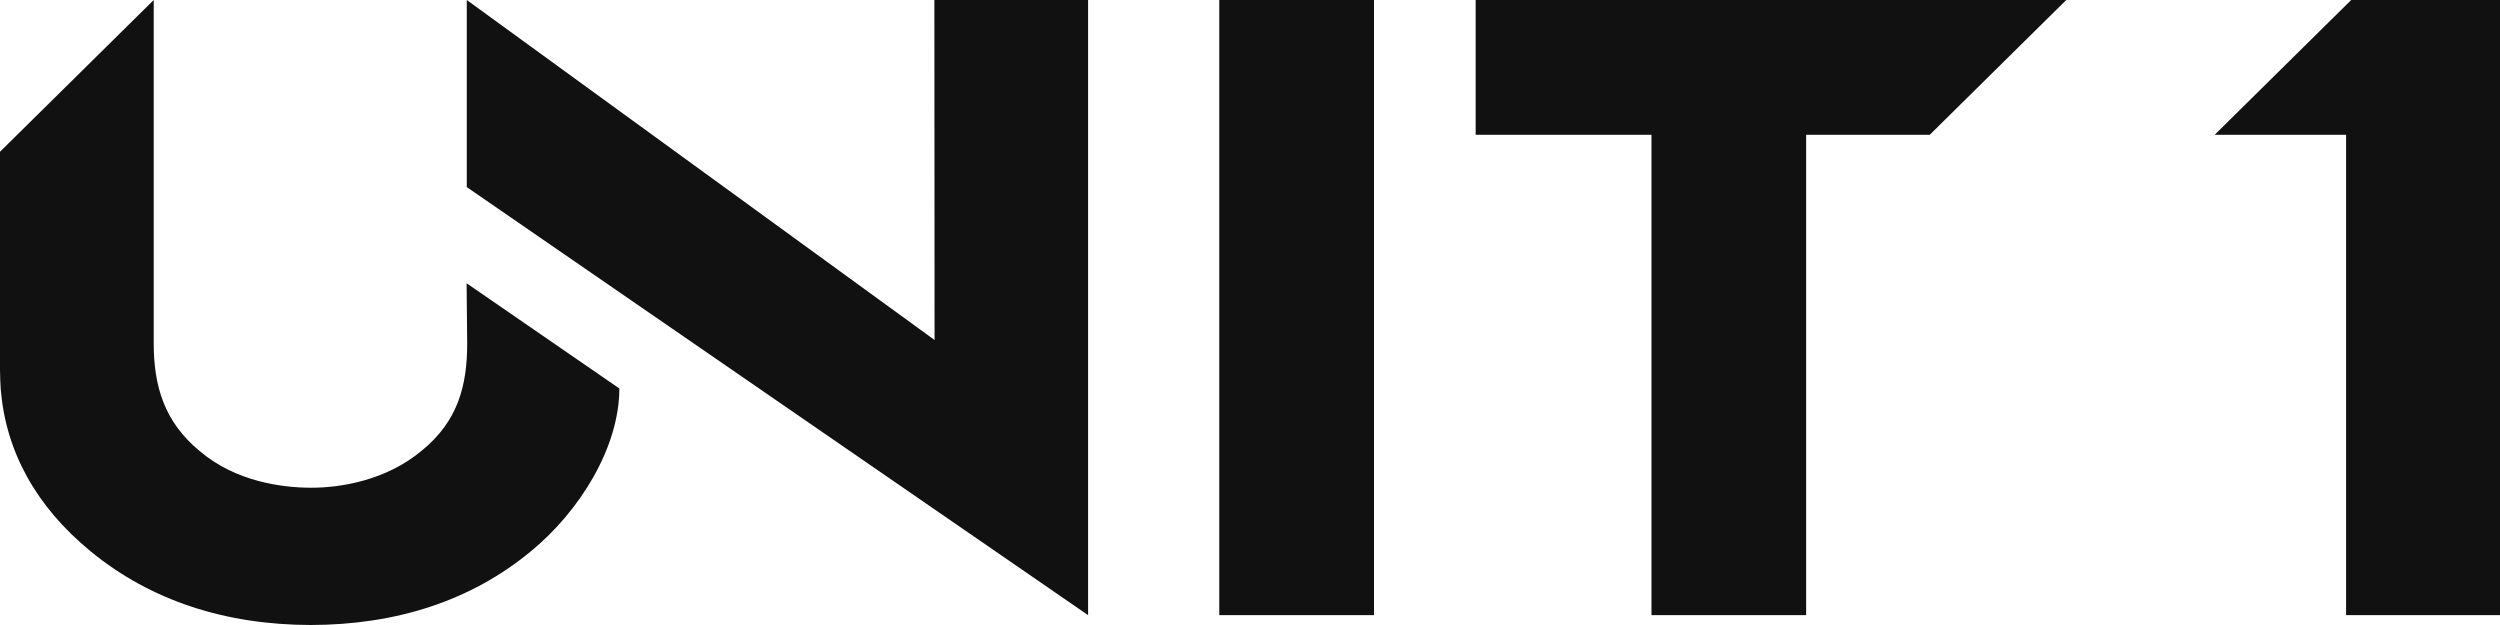<svg width="80" height="20" viewBox="0 0 80 20" fill="none" xmlns="http://www.w3.org/2000/svg">
<g clip-path="url(#clip0_4311_217)">
<path d="M43.968 19.685V4.356C43.968 4.337 43.968 4.319 43.968 4.306V0H39.017V19.685H43.968Z" fill="#111111"></path>
<path d="M34.819 19.685V0H29.9L29.906 10.88L14.937 0V5.987L34.819 19.685Z" fill="#111111"></path>
<path d="M14.931 9.064L14.95 10.992C14.95 12.345 14.65 13.475 13.511 14.408C12.347 15.391 10.864 15.607 9.969 15.607C9.962 15.607 9.956 15.607 9.95 15.607C9.055 15.607 7.553 15.422 6.396 14.439C5.257 13.506 4.919 12.351 4.919 10.992V0L0 4.856V11.838C0 12.054 0.013 12.271 0.025 12.481C0.194 14.452 1.145 16.2 2.897 17.64C4.837 19.234 7.234 19.994 9.944 20C12.66 19.994 15.056 19.24 16.99 17.64C18.542 16.367 19.819 14.322 19.819 12.431L14.931 9.064Z" fill="#111111"></path>
<path d="M47.221 0V4.313H52.847V19.685H57.797V4.313H61.752L66.12 0H47.221Z" fill="#111111"></path>
<path d="M75.075 4.313V19.685H80V0H75.238L70.87 4.313H75.075Z" fill="#111111"></path>
</g>
<defs>
<clipPath id="clip0_4311_217">
<rect width="80" height="20" fill="white"></rect>
</clipPath>
</defs>
</svg>
